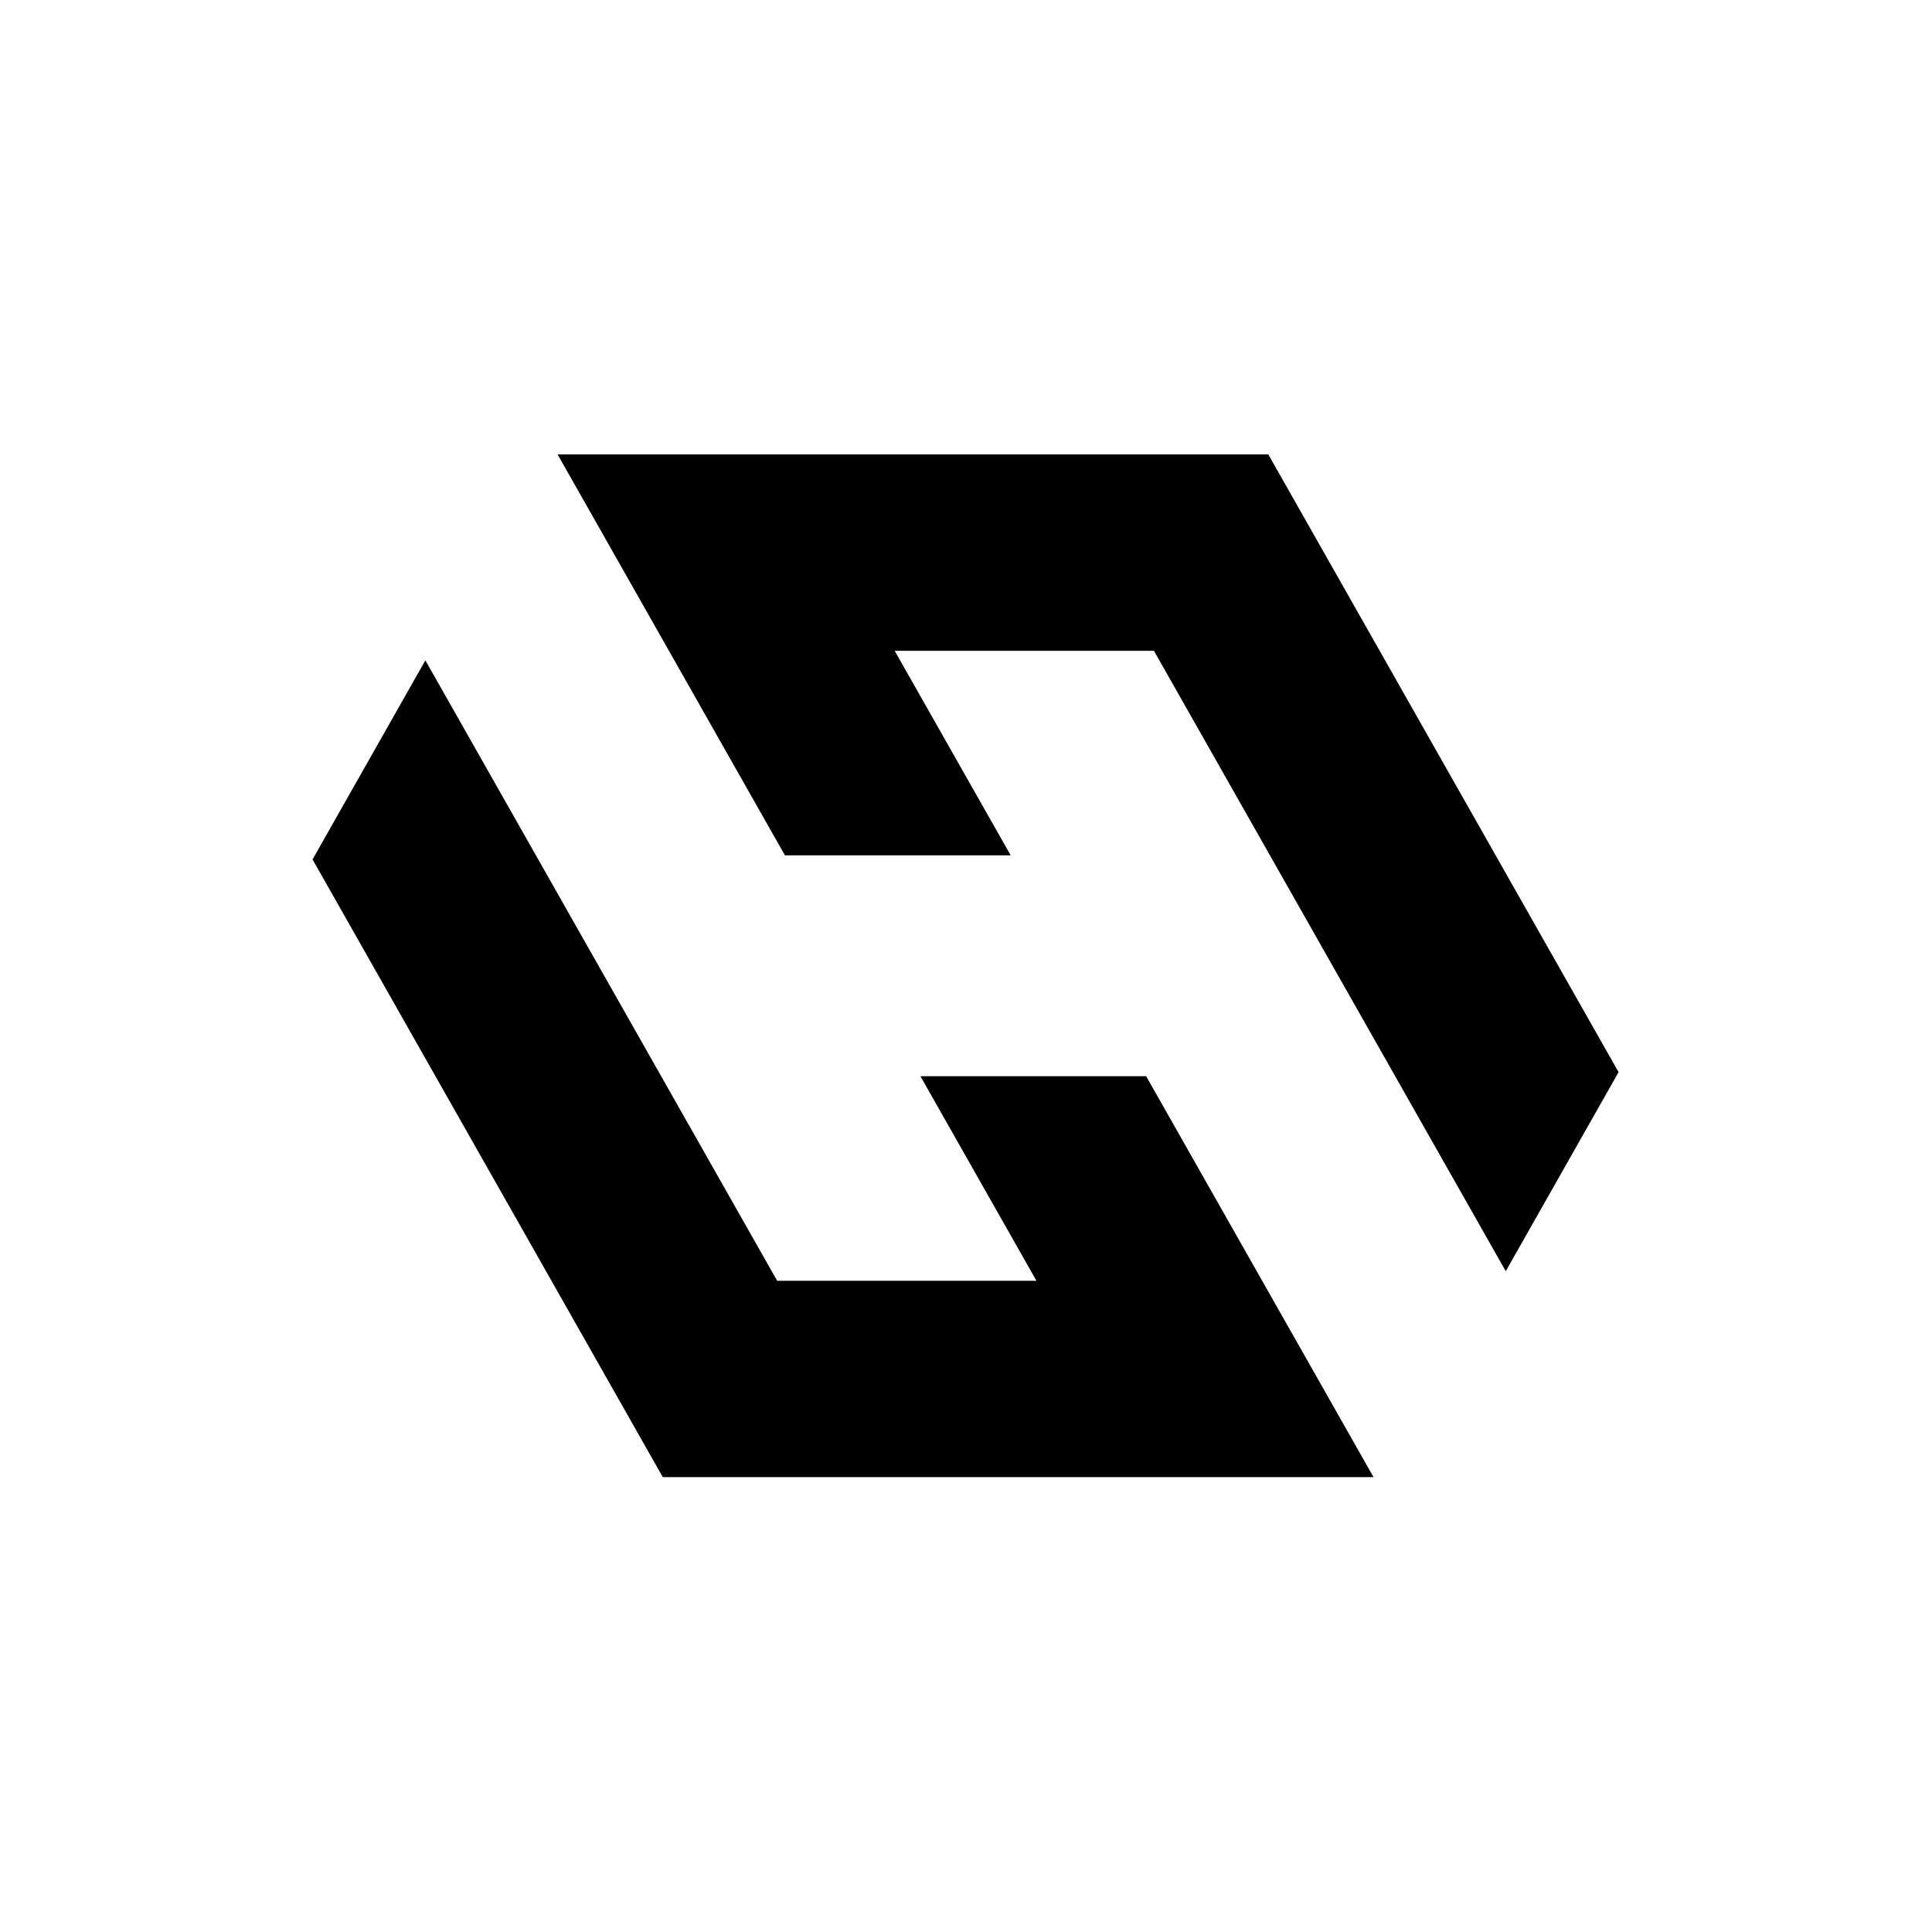<?xml version="1.0" encoding="UTF-8"?>
<svg data-bbox="0 0 375 375" height="500" viewBox="0 0 375 375" width="500" xmlns="http://www.w3.org/2000/svg" data-type="color">
    <g>
        <defs>
            <clipPath id="02696d6a-763b-4fd4-8e87-a1717596a33e">
                <path d="M108 88.09h206.164V247H108Zm0 0"/>
            </clipPath>
            <clipPath id="e1b6927e-3e98-4c3b-92bb-9fbb93fc0aed">
                <path d="M60.664 128H267v158.84H60.664Zm0 0"/>
            </clipPath>
        </defs>
        <path fill="#ffffff" d="M375 0v375H0V0z" data-color="1"/>
        <path fill="#ffffff" d="M375 0v375H0V0z" data-color="1"/>
        <g clip-path="url(#02696d6a-763b-4fd4-8e87-a1717596a33e)">
            <path d="m314.164 208.102-21.898 38.636-68.29-120.422h-50.324l22.52 39.704h-43.817l-44.128-77.817H246.18Zm0 0" fill="#000000" data-color="2"/>
        </g>
        <g clip-path="url(#e1b6927e-3e98-4c3b-92bb-9fbb93fc0aed)">
            <path d="m60.664 166.813 21.899-38.637 68.285 120.422h50.324l-22.516-39.703h43.813l44.133 77.816H128.648Zm0 0" fill="#000000" data-color="2"/>
        </g>
    </g>
</svg>
